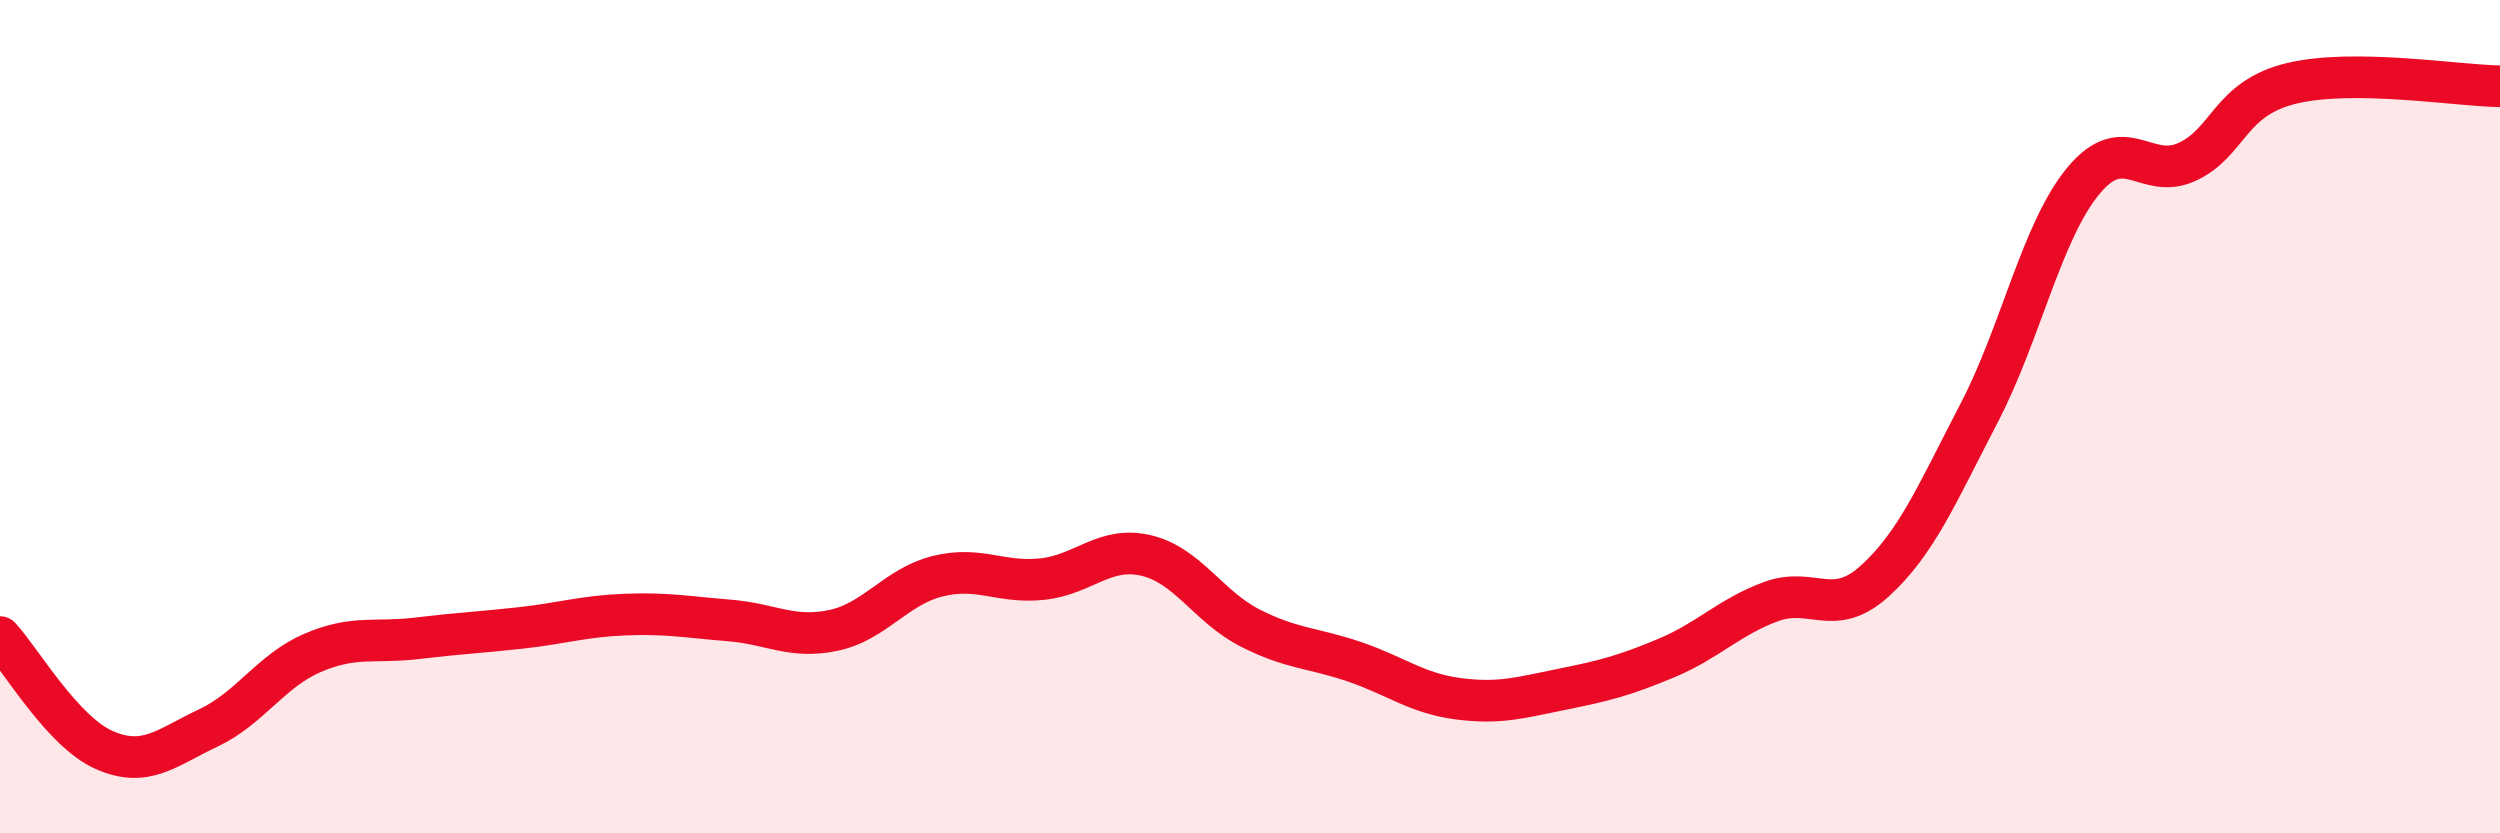 
    <svg width="60" height="20" viewBox="0 0 60 20" xmlns="http://www.w3.org/2000/svg">
      <path
        d="M 0,15.29 C 0.5,15.83 1.5,17.56 2.5,18 C 3.5,18.44 4,17.94 5,17.47 C 6,17 6.5,16.1 7.5,15.67 C 8.5,15.24 9,15.44 10,15.32 C 11,15.2 11.5,15.18 12.5,15.07 C 13.5,14.96 14,14.79 15,14.75 C 16,14.71 16.5,14.81 17.5,14.89 C 18.5,14.97 19,15.34 20,15.13 C 21,14.92 21.5,14.08 22.5,13.83 C 23.5,13.58 24,14 25,13.9 C 26,13.8 26.5,13.1 27.5,13.33 C 28.5,13.56 29,14.56 30,15.07 C 31,15.58 31.5,15.54 32.5,15.88 C 33.5,16.22 34,16.64 35,16.77 C 36,16.9 36.5,16.74 37.5,16.54 C 38.5,16.34 39,16.21 40,15.79 C 41,15.37 41.5,14.81 42.5,14.44 C 43.5,14.07 44,14.85 45,13.94 C 46,13.03 46.5,11.83 47.5,9.91 C 48.5,7.99 49,5.55 50,4.34 C 51,3.13 51.5,4.35 52.5,3.88 C 53.5,3.41 53.5,2.36 55,2 C 56.5,1.64 59,2.06 60,2.07L60 20L0 20Z"
        fill="#EB0A25"
        opacity="0.1"
        stroke-linecap="round"
        stroke-linejoin="round"
      />
      <path
        d="M 0,15.29 C 0.5,15.83 1.5,17.56 2.5,18 C 3.5,18.44 4,17.94 5,17.47 C 6,17 6.5,16.1 7.5,15.67 C 8.5,15.24 9,15.44 10,15.32 C 11,15.2 11.5,15.18 12.5,15.07 C 13.5,14.96 14,14.79 15,14.75 C 16,14.71 16.5,14.81 17.5,14.89 C 18.5,14.97 19,15.34 20,15.13 C 21,14.92 21.5,14.08 22.5,13.83 C 23.5,13.58 24,14 25,13.9 C 26,13.8 26.5,13.1 27.5,13.33 C 28.5,13.56 29,14.56 30,15.07 C 31,15.58 31.5,15.54 32.5,15.88 C 33.5,16.22 34,16.64 35,16.77 C 36,16.9 36.5,16.74 37.5,16.54 C 38.5,16.34 39,16.21 40,15.79 C 41,15.37 41.5,14.81 42.5,14.44 C 43.5,14.07 44,14.85 45,13.94 C 46,13.03 46.5,11.83 47.5,9.91 C 48.5,7.99 49,5.55 50,4.34 C 51,3.13 51.5,4.35 52.5,3.88 C 53.5,3.41 53.5,2.36 55,2 C 56.5,1.64 59,2.06 60,2.07"
        stroke="#EB0A25"
        stroke-width="1"
        fill="none"
        stroke-linecap="round"
        stroke-linejoin="round"
      />
    </svg>
  